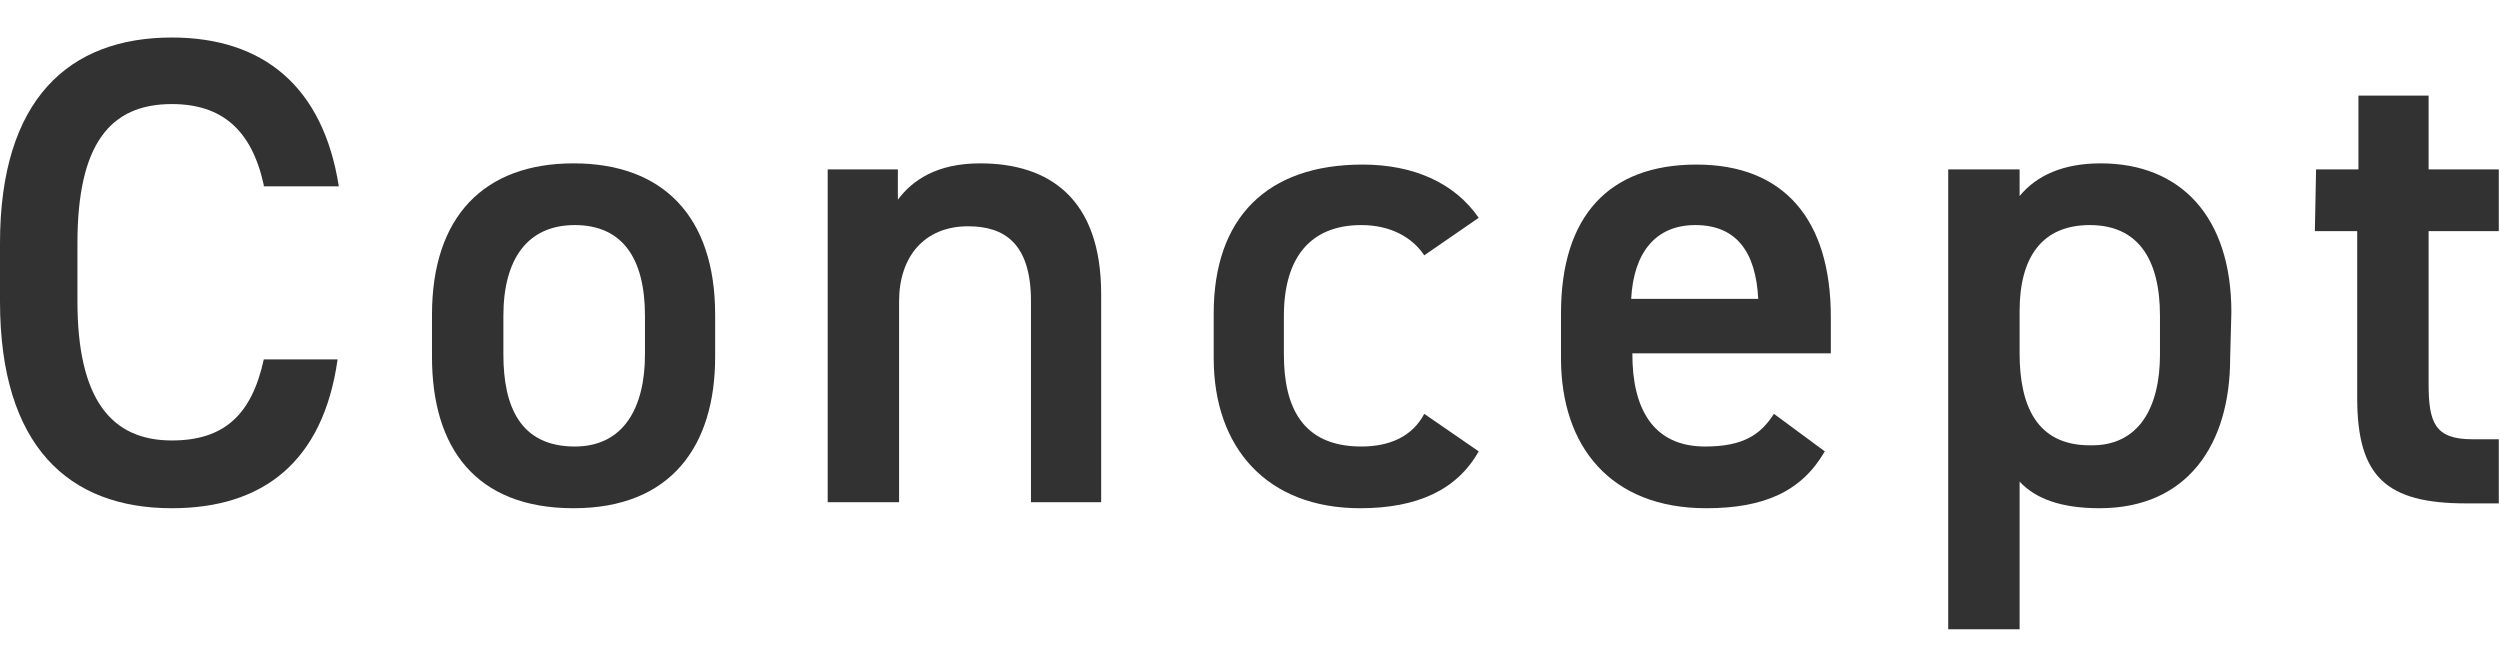 <?xml version="1.0" encoding="utf-8"?>
<!-- Generator: Adobe Illustrator 27.5.0, SVG Export Plug-In . SVG Version: 6.00 Build 0)  -->
<svg version="1.1" id="Layer_2_00000104682189920076421690000012309784664868332951_"
	 xmlns="http://www.w3.org/2000/svg" xmlns:xlink="http://www.w3.org/1999/xlink" x="0px" y="0px" viewBox="0 0 206.6 55"
	 style="enable-background:new 0 0 206.6 55;" xml:space="preserve">
<style type="text/css">
	.st0{fill:#323232;}
</style>
<g id="_レイヤー_4">
	<g>
		<path class="st0" d="M21.8,15.3c-1-4.6-3.5-6.7-7.6-6.7c-5.1,0-7.8,3.3-7.8,11.5v4.8c0,8.1,2.8,11.5,7.8,11.5
			c4.3,0,6.6-2.1,7.6-6.7h6.1C26.7,38.2,21.7,42,14.2,42C5.7,42,0,36.9,0,24.9v-4.8c0-11.9,5.7-17,14.2-17c7.5,0,12.5,4,13.8,12.3
			H21.8z"/>
		<path class="st0" d="M59.1,29.5c0,7.3-3.6,12.5-11.7,12.5s-11.7-5-11.7-12.5V26c0-8.1,4.3-12.5,11.7-12.5S59.1,17.9,59.1,26
			C59.1,26,59.1,29.5,59.1,29.5z M53.3,29.3v-3.2c0-4.8-1.9-7.5-5.8-7.5s-5.9,2.8-5.9,7.5v3.2c0,4.3,1.4,7.6,5.9,7.6
			C51.6,36.9,53.3,33.6,53.3,29.3z"/>
		<path class="st0" d="M68.4,14h5.8v2.5c1.2-1.6,3.2-3,6.8-3c5.7,0,10,2.9,10,10.8v17.2h-5.8V24.9c0-4.8-2.2-6.2-5.2-6.2
			c-3.6,0-5.7,2.5-5.7,6.2v16.6h-5.9L68.4,14L68.4,14z"/>
		<path class="st0" d="M122.2,37.3c-1.8,3.2-5.1,4.7-9.8,4.7c-7.7,0-12.1-5-12.1-12.4v-3.7c0-7.9,4.4-12.3,12.3-12.3
			c4.2,0,7.6,1.5,9.6,4.4l-4.5,3.1c-1-1.5-2.8-2.5-5.2-2.5c-4.3,0-6.4,2.8-6.4,7.5v3.2c0,4.3,1.5,7.6,6.4,7.6c2.3,0,4.2-0.8,5.2-2.7
			L122.2,37.3L122.2,37.3z"/>
		<path class="st0" d="M150.8,37.3c-1.9,3.3-5,4.7-9.8,4.7c-7.9,0-12-5.1-12-12.4v-3.7c0-8.1,4-12.3,11.2-12.3s11.1,4.5,11.1,12.6v3
			h-16.4v0.1c0,4.3,1.6,7.6,6,7.6c3.2,0,4.6-1,5.7-2.7L150.8,37.3L150.8,37.3z M134.8,24.7h10.5c-0.2-4-1.9-6.1-5.2-6.1
			S135,20.9,134.8,24.7z"/>
		<path class="st0" d="M184.3,29.6c0,7.1-3.5,12.4-10.8,12.4c-3.2,0-5.3-0.8-6.6-2.2V52h-5.9V14h5.9v2.2c1.4-1.7,3.6-2.7,6.7-2.7
			c6.6,0,10.8,4.4,10.8,12.3L184.3,29.6L184.3,29.6z M178.5,29.3v-3.2c0-4.8-1.9-7.5-5.8-7.5s-5.8,2.6-5.8,7.1v3.5
			c0,4.3,1.4,7.6,5.8,7.6C176.8,36.9,178.5,33.6,178.5,29.3z"/>
		<path class="st0" d="M191.4,14h3.5V7.9h5.8V14h5.8v5.1h-5.8v12.6c0,3.2,0.5,4.6,3.6,4.6h2.2v5.3h-2.7c-6.6,0-9-2.2-9-8.7V19.1
			h-3.5L191.4,14L191.4,14z"/>
	</g>
</g>
</svg>
